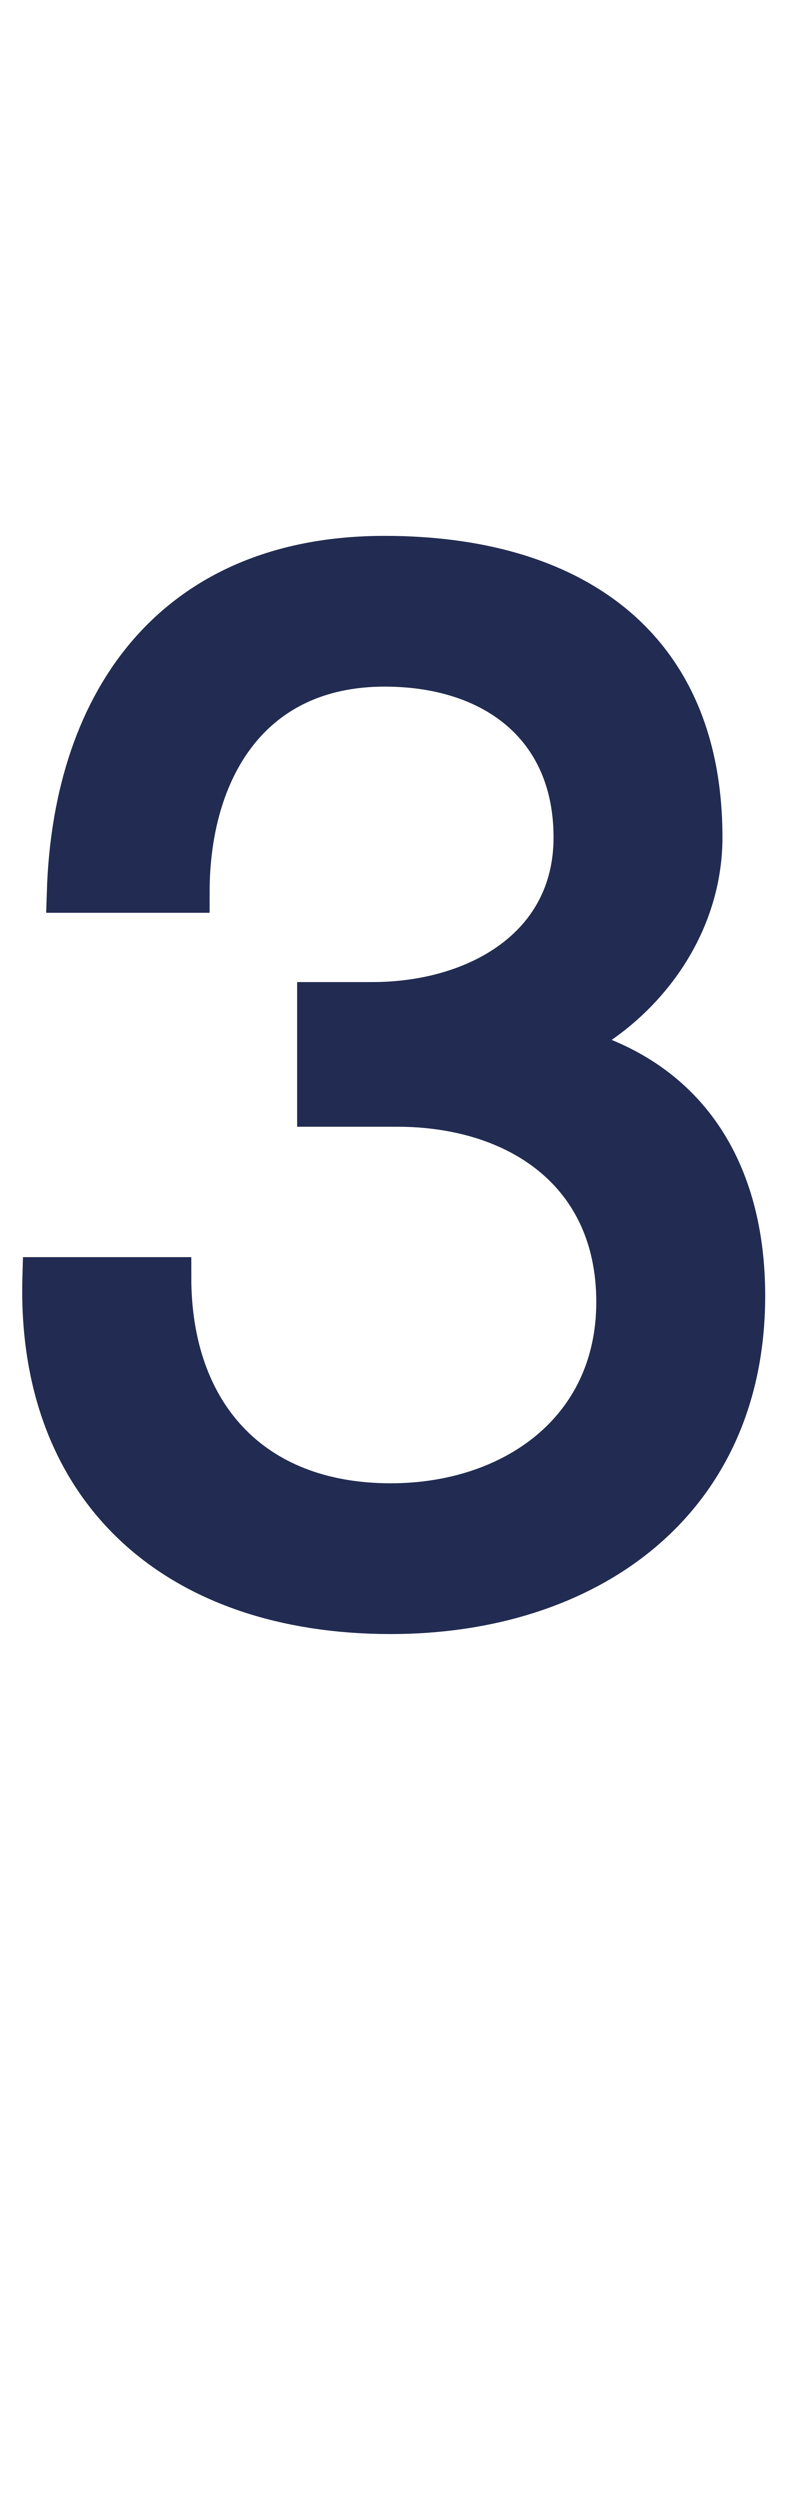 <?xml version="1.0" standalone="no"?><!DOCTYPE svg PUBLIC "-//W3C//DTD SVG 1.1//EN" "http://www.w3.org/Graphics/SVG/1.1/DTD/svg11.dtd"><svg xmlns="http://www.w3.org/2000/svg" version="1.1" width="13.3px" height="40.9px" viewBox="0 -9 13.3 40.9" style="top:-9px"><desc>3</desc><defs/><g id="Polygon93618"><path d="m5.2 7.4h.9c1.7 0 3.3-.9 3.3-2.7c0-1.8-1.3-2.8-3.1-2.8c-2.2 0-3.2 1.7-3.2 3.7h-2C1.2 2.4 2.9.1 6.3.1c3 0 5.2 1.4 5.2 4.6c0 1.5-1 2.8-2.3 3.4c2.1.5 3 2.1 3 4.1c0 3.4-2.6 5.2-5.8 5.2c-3.5 0-5.8-2-5.7-5.5h2.1c0 2.2 1.3 3.7 3.6 3.7c2 0 3.7-1.2 3.7-3.3c0-2.1-1.6-3.2-3.6-3.2H5.2V7.4z" style="stroke-width:0.5pt; stroke:#222c52;" fill="#222c52"/></g></svg>